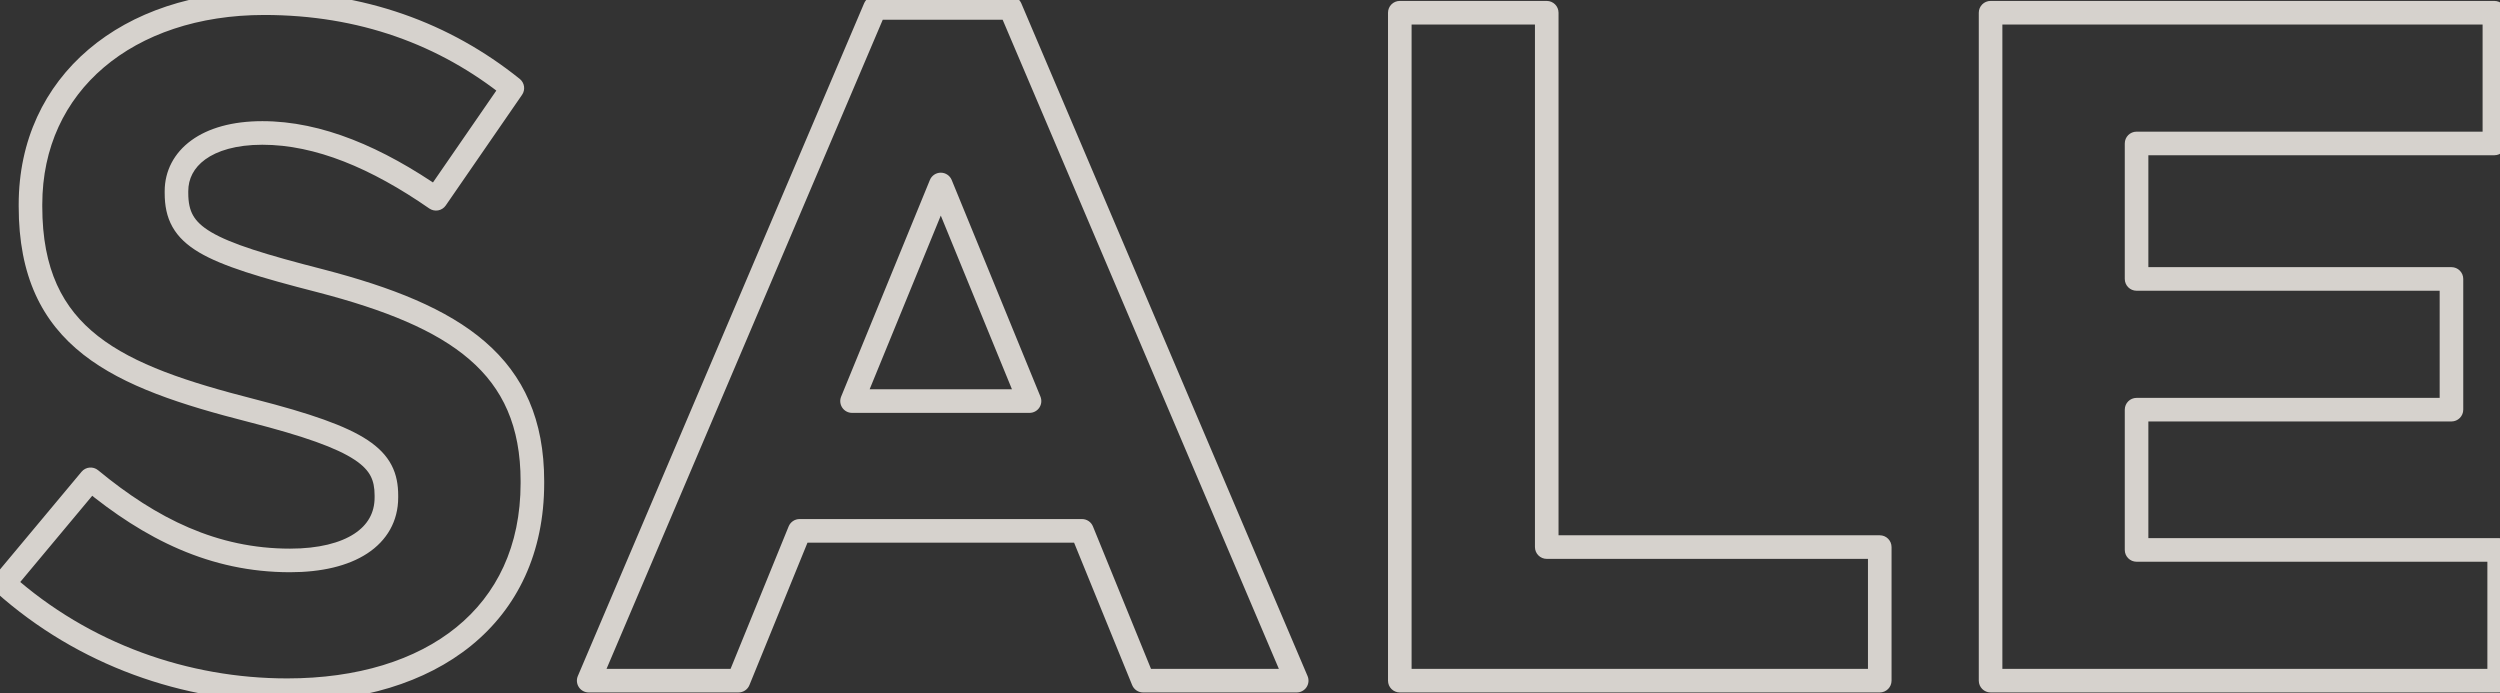 <svg xmlns="http://www.w3.org/2000/svg" fill="none" viewBox="0 0 393 109" height="109" width="393">
<rect x="0" y="0" width="393" height="109" fill="#333333" stroke="none"/>
<path fill="#FFFAF3" d="M0.592 91.7L-0.831 90.512C-1.472 91.279 -1.388 92.417 -0.642 93.083L0.592 91.7ZM14.242 75.35L15.423 73.92C14.636 73.271 13.473 73.379 12.819 74.162L14.242 75.35ZM39.592 64.55L40.053 62.754L40.051 62.754L39.592 64.55ZM80.542 13.85L82.069 14.903C82.62 14.103 82.461 13.012 81.703 12.404L80.542 13.85ZM68.542 31.25L67.486 32.774C67.891 33.054 68.39 33.162 68.875 33.074C69.359 32.986 69.789 32.708 70.069 32.303L68.542 31.25ZM50.392 44.15L50.86 42.356L50.852 42.354L50.392 44.15ZM45.142 106.646C29.668 106.646 14.066 101.244 1.827 90.317L-0.642 93.083C12.319 104.656 28.817 110.354 45.142 110.354V106.646ZM2.016 92.888L15.666 76.538L12.819 74.162L-0.831 90.512L2.016 92.888ZM13.062 76.78C22.712 84.745 33.017 89.954 45.592 89.954V86.246C34.168 86.246 24.673 81.555 15.423 73.92L13.062 76.78ZM45.592 89.954C50.526 89.954 54.713 88.981 57.727 87.007C60.819 84.983 62.596 81.943 62.596 78.2H58.888C58.888 80.607 57.815 82.517 55.696 83.905C53.497 85.344 50.109 86.246 45.592 86.246V89.954ZM62.596 78.2V77.9H58.888V78.2H62.596ZM62.596 77.9C62.596 76.246 62.342 74.642 61.55 73.122C60.758 71.601 59.508 70.32 57.771 69.172C54.385 66.935 48.811 65 40.053 62.754L39.132 66.346C47.924 68.6 52.925 70.415 55.727 72.266C57.083 73.162 57.83 74.008 58.261 74.835C58.693 75.664 58.888 76.629 58.888 77.9H62.596ZM40.051 62.754C29.456 60.048 21.117 57.309 15.404 52.834C9.858 48.489 6.646 42.387 6.646 32.45H2.938C2.938 43.363 6.552 50.611 13.118 55.753C19.518 60.766 28.579 63.652 39.134 66.347L40.051 62.754ZM6.646 32.45V32.15H2.938V32.45H6.646ZM6.646 32.15C6.646 23.16 10.239 15.767 16.325 10.594C22.435 5.399 31.171 2.354 41.542 2.354V-1.354C30.464 -1.354 20.825 1.901 13.923 7.769C6.995 13.658 2.938 22.09 2.938 32.15H6.646ZM41.542 2.354C56.427 2.354 69.066 7.014 79.382 15.296L81.703 12.404C70.719 3.585 57.257 -1.354 41.542 -1.354V2.354ZM79.016 12.797L67.016 30.197L70.069 32.303L82.069 14.903L79.016 12.797ZM69.599 29.727C60.153 23.175 50.63 19.046 41.242 19.046V22.754C49.555 22.754 58.332 26.425 67.486 32.774L69.599 29.727ZM41.242 19.046C36.558 19.046 32.761 20.115 30.083 22.063C27.36 24.043 25.888 26.876 25.888 30.05H29.596C29.596 28.124 30.45 26.382 32.264 25.062C34.123 23.71 37.077 22.754 41.242 22.754V19.046ZM25.888 30.05V30.35H29.596V30.05H25.888ZM25.888 30.35C25.888 32.276 26.202 34.054 27.113 35.672C28.024 37.291 29.433 38.575 31.318 39.69C34.982 41.856 40.921 43.638 49.932 45.946L50.852 42.354C41.714 40.013 36.328 38.344 33.205 36.498C31.696 35.606 30.845 34.743 30.345 33.854C29.845 32.965 29.596 31.875 29.596 30.35H25.888ZM49.925 45.944C60.514 48.703 68.491 51.918 73.817 56.522C79.029 61.026 81.838 66.979 81.838 75.65H85.546C85.546 66.021 82.356 58.999 76.242 53.716C70.244 48.532 61.57 45.147 50.86 42.356L49.925 45.944ZM81.838 75.65V75.95H85.546V75.65H81.838ZM81.838 75.95C81.838 85.858 78.084 93.451 71.742 98.605C65.353 103.797 56.169 106.646 45.142 106.646V110.354C56.765 110.354 66.856 107.353 74.081 101.483C81.351 95.574 85.546 86.892 85.546 75.95H81.838ZM92.542 107L90.836 106.274C90.593 106.847 90.653 107.503 90.996 108.023C91.339 108.542 91.92 108.854 92.542 108.854V107ZM137.542 1.25V-0.604C136.799 -0.604 136.127 -0.16 135.836 0.524L137.542 1.25ZM158.842 1.25L160.548 0.524C160.257 -0.16 159.586 -0.604 158.842 -0.604V1.25ZM203.842 107V108.854C204.465 108.854 205.046 108.542 205.389 108.023C205.732 107.503 205.792 106.847 205.548 106.274L203.842 107ZM179.692 107L177.975 107.7C178.26 108.398 178.939 108.854 179.692 108.854V107ZM170.092 83.45L171.809 82.75C171.525 82.052 170.846 81.596 170.092 81.596V83.45ZM125.692 83.45V81.596C124.939 81.596 124.26 82.052 123.975 82.75L125.692 83.45ZM116.092 107V108.854C116.846 108.854 117.525 108.398 117.809 107.7L116.092 107ZM133.942 63.05L132.227 62.347C131.992 62.919 132.058 63.57 132.403 64.083C132.747 64.596 133.324 64.904 133.942 64.904V63.05ZM161.842 63.05V64.904C162.46 64.904 163.038 64.596 163.382 64.083C163.726 63.57 163.792 62.919 163.558 62.347L161.842 63.05ZM147.892 29L149.608 28.297C149.323 27.601 148.645 27.146 147.892 27.146C147.14 27.146 146.462 27.601 146.177 28.297L147.892 29ZM94.249 107.726L139.248 1.976L135.836 0.524L90.836 106.274L94.249 107.726ZM137.542 3.104H158.842V-0.604H137.542V3.104ZM157.136 1.976L202.136 107.726L205.548 106.274L160.548 0.524L157.136 1.976ZM203.842 105.146H179.692V108.854H203.842V105.146ZM181.409 106.3L171.809 82.75L168.375 84.15L177.975 107.7L181.409 106.3ZM170.092 81.596H125.692V85.304H170.092V81.596ZM123.975 82.75L114.375 106.3L117.809 107.7L127.409 84.15L123.975 82.75ZM116.092 105.146H92.542V108.854H116.092V105.146ZM133.942 64.904H161.842V61.196H133.942V64.904ZM163.558 62.347L149.608 28.297L146.177 29.703L160.127 63.753L163.558 62.347ZM146.177 28.297L132.227 62.347L135.658 63.753L149.608 29.703L146.177 28.297ZM220.048 107H218.194C218.194 108.024 219.024 108.854 220.048 108.854V107ZM220.048 2V0.146C219.024 0.146 218.194 0.976 218.194 2H220.048ZM243.148 2H245.002C245.002 0.976 244.172 0.146 243.148 0.146V2ZM243.148 86H241.294C241.294 87.024 242.124 87.854 243.148 87.854V86ZM295.498 86H297.352C297.352 84.976 296.522 84.146 295.498 84.146V86ZM295.498 107V108.854C296.522 108.854 297.352 108.024 297.352 107H295.498ZM221.902 107V2H218.194V107H221.902ZM220.048 3.854H243.148V0.146H220.048V3.854ZM241.294 2V86H245.002V2H241.294ZM243.148 87.854H295.498V84.146H243.148V87.854ZM293.644 86V107H297.352V86H293.644ZM295.498 105.146H220.048V108.854H295.498V105.146ZM312.919 107H311.065C311.065 108.024 311.895 108.854 312.919 108.854V107ZM312.919 2V0.146C311.895 0.146 311.065 0.976 311.065 2H312.919ZM392.119 2H393.973C393.973 0.976 393.143 0.146 392.119 0.146V2ZM392.119 22.55V24.404C393.143 24.404 393.973 23.574 393.973 22.55H392.119ZM335.869 22.55V20.696C334.845 20.696 334.015 21.526 334.015 22.55H335.869ZM335.869 43.85H334.015C334.015 44.874 334.845 45.704 335.869 45.704V43.85ZM385.369 43.85H387.223C387.223 42.826 386.393 41.996 385.369 41.996V43.85ZM385.369 64.4V66.254C386.393 66.254 387.223 65.424 387.223 64.4H385.369ZM335.869 64.4V62.546C334.845 62.546 334.015 63.376 334.015 64.4H335.869ZM335.869 86.45H334.015C334.015 87.474 334.845 88.304 335.869 88.304V86.45ZM392.869 86.45H394.723C394.723 85.426 393.893 84.596 392.869 84.596V86.45ZM392.869 107V108.854C393.893 108.854 394.723 108.024 394.723 107H392.869ZM314.773 107V2H311.065V107H314.773ZM312.919 3.854H392.119V0.146H312.919V3.854ZM390.265 2V22.55H393.973V2H390.265ZM392.119 20.696H335.869V24.404H392.119V20.696ZM334.015 22.55V43.85H337.723V22.55H334.015ZM335.869 45.704H385.369V41.996H335.869V45.704ZM383.515 43.85V64.4H387.223V43.85H383.515ZM385.369 62.546H335.869V66.254H385.369V62.546ZM334.015 64.4V86.45H337.723V64.4H334.015ZM335.869 88.304H392.869V84.596H335.869V88.304ZM391.015 86.45V107H394.723V86.45H391.015ZM392.869 105.146H312.919V108.854H392.869V105.146Z" opacity="0.8"></path>
</svg>
